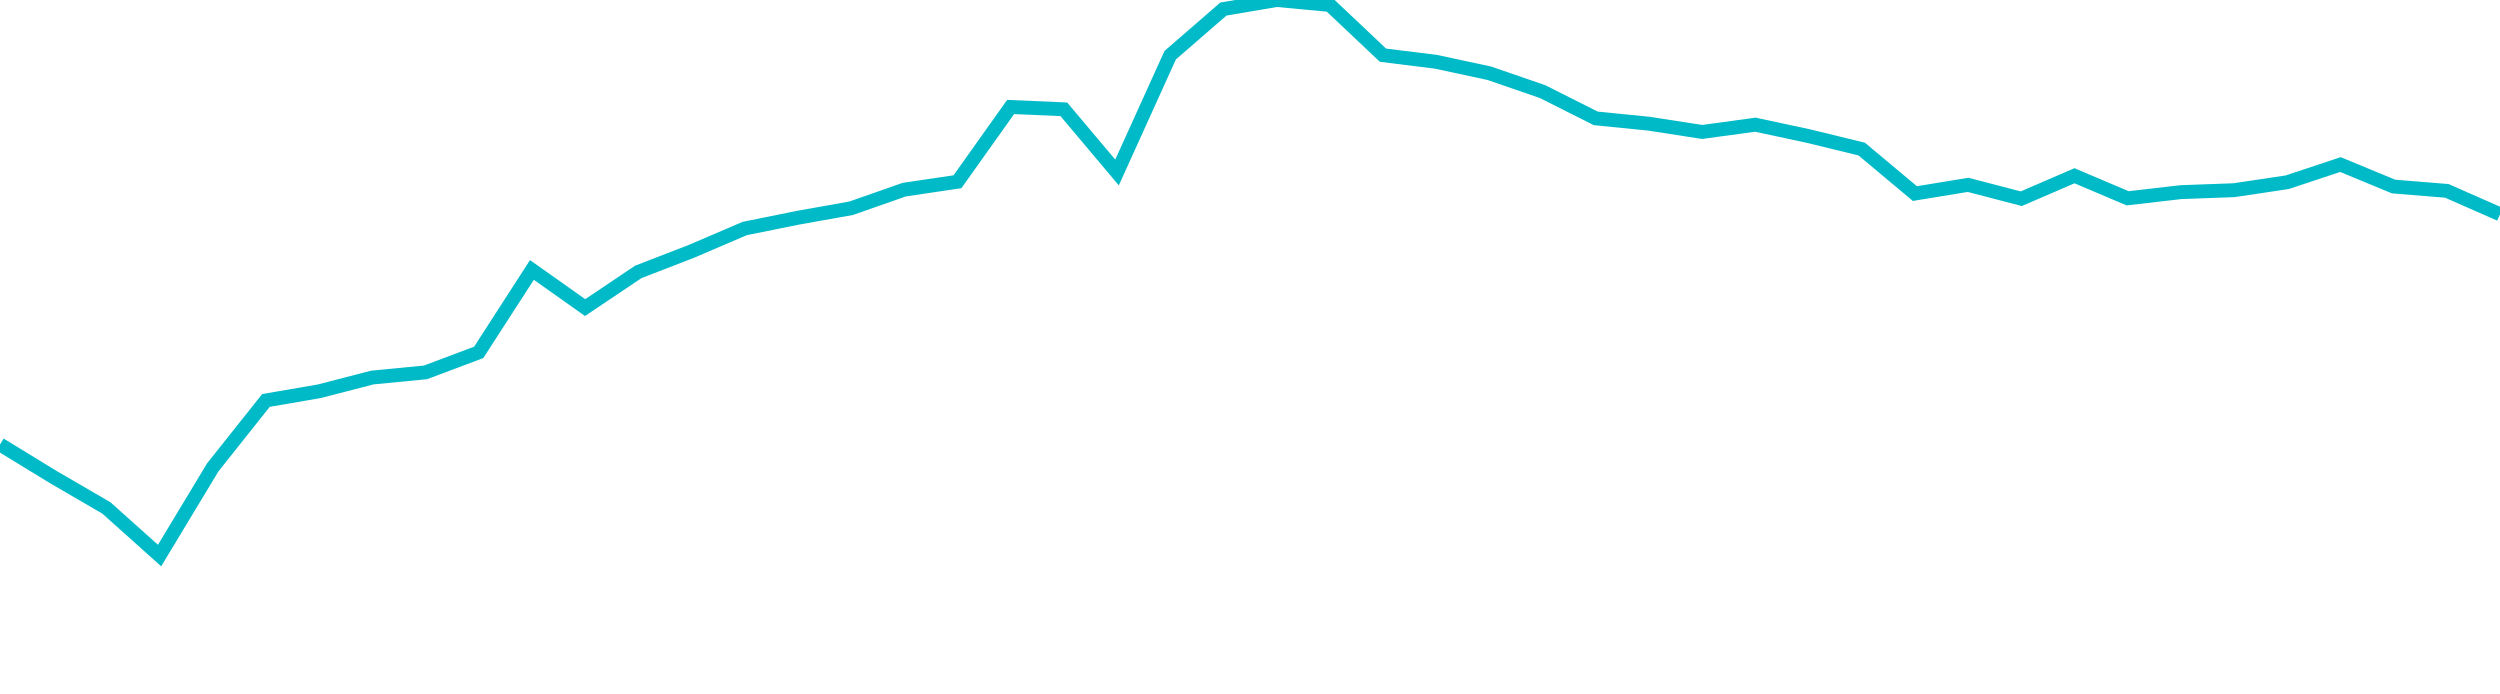 <svg width="180" height="50" xmlns="http://www.w3.org/2000/svg"><path d="M 0,32.003 L 3.83,34.345 L 7.66,36.572 L 11.489,40 L 15.319,33.649 L 19.149,28.832 L 22.979,28.173 L 26.809,27.182 L 30.638,26.811 L 34.468,25.369 L 38.298,19.436 L 42.128,22.146 L 45.957,19.576 L 49.787,18.095 L 53.617,16.453 L 57.447,15.678 L 61.277,14.996 L 65.106,13.654 L 68.936,13.086 L 72.766,7.703 L 76.596,7.869 L 80.426,12.419 L 84.255,3.973 L 88.085,0.651 L 91.915,0 L 95.745,0.357 L 99.574,3.974 L 103.404,4.451 L 107.234,5.276 L 111.064,6.596 L 114.894,8.523 L 118.723,8.906 L 122.553,9.501 L 126.383,8.978 L 130.213,9.799 L 134.043,10.734 L 137.872,13.937 L 141.702,13.31 L 145.532,14.308 L 149.362,12.654 L 153.191,14.278 L 157.021,13.834 L 160.851,13.694 L 164.681,13.121 L 168.511,11.848 L 172.34,13.431 L 176.17,13.742 L 180,15.428" stroke="#00bac7" stroke-width="1" fill="none"/></svg>